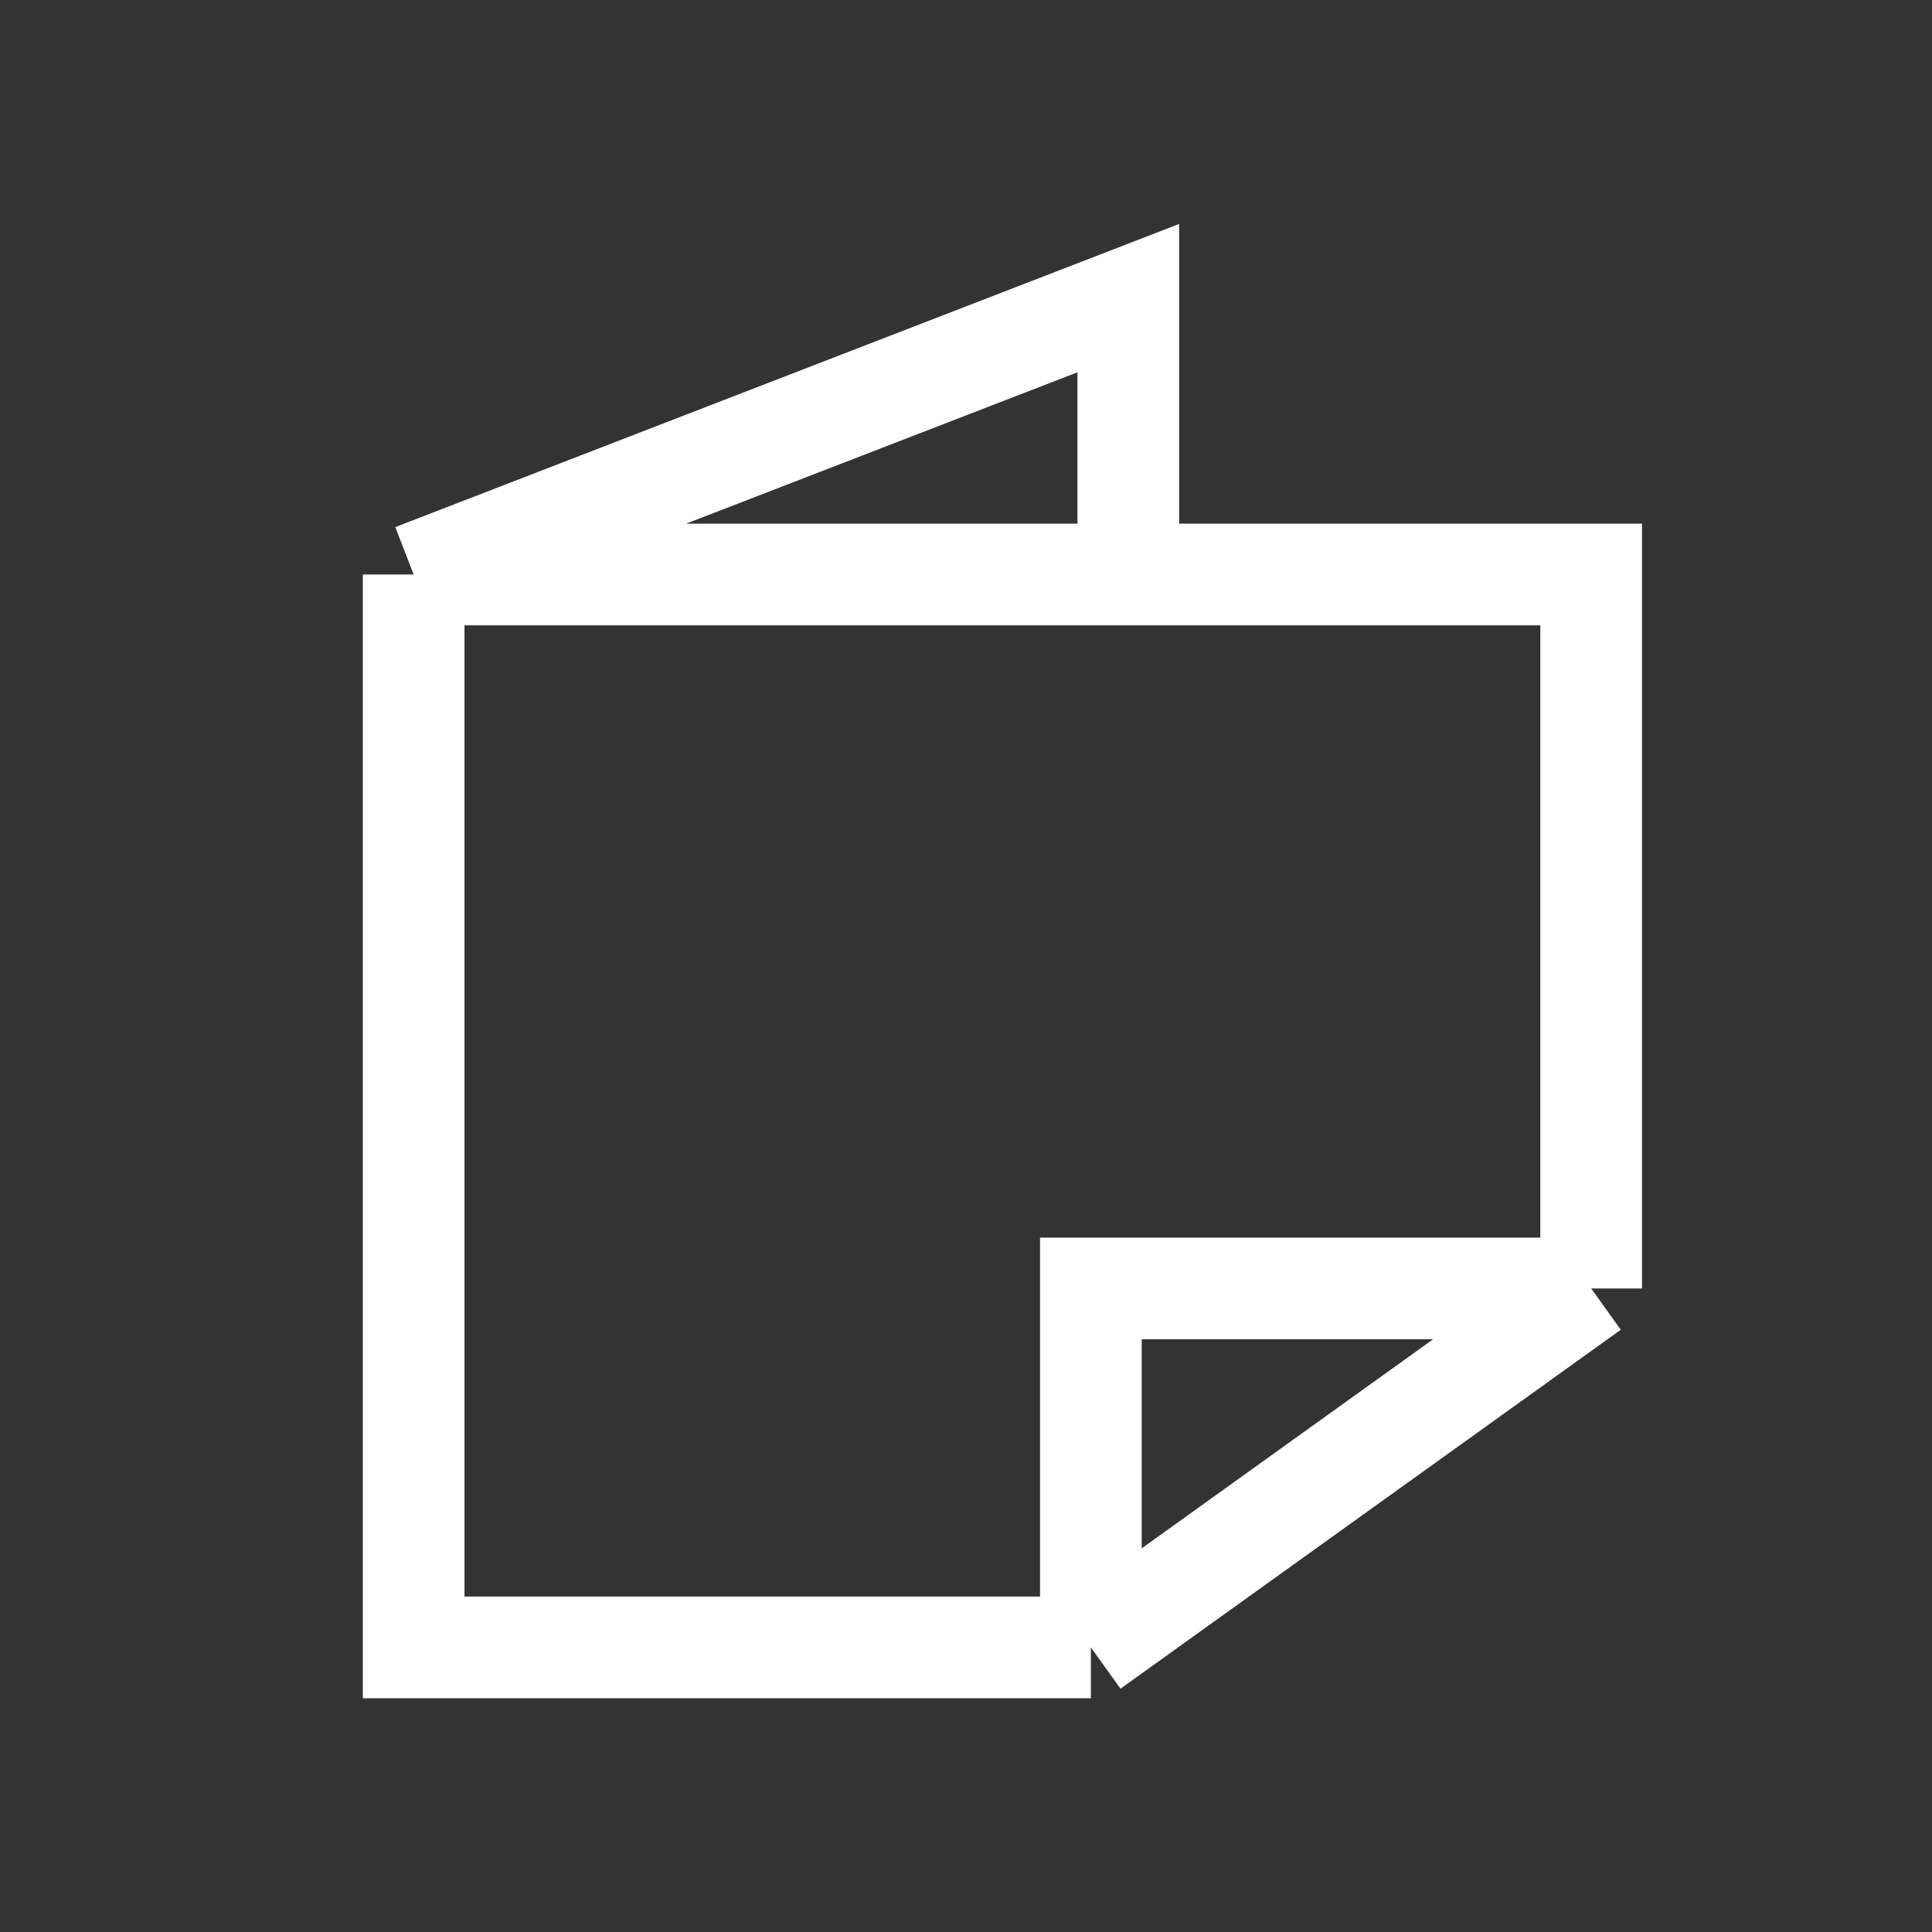 <svg width="19" height="19" viewBox="0 0 19 19" fill="none" xmlns="http://www.w3.org/2000/svg">
<rect x="0" y="0" width="19" height="19" fill="#333333" stroke="none"/>
<path d="M4.068 5.65V16.201H10.728M4.068 5.65L11.096 2.932V5.65M4.068 5.65H11.096M10.728 16.201V12.671H15.648M10.728 16.201L15.648 12.671M15.648 12.671V5.65H11.096" stroke="white"/>
</svg>
